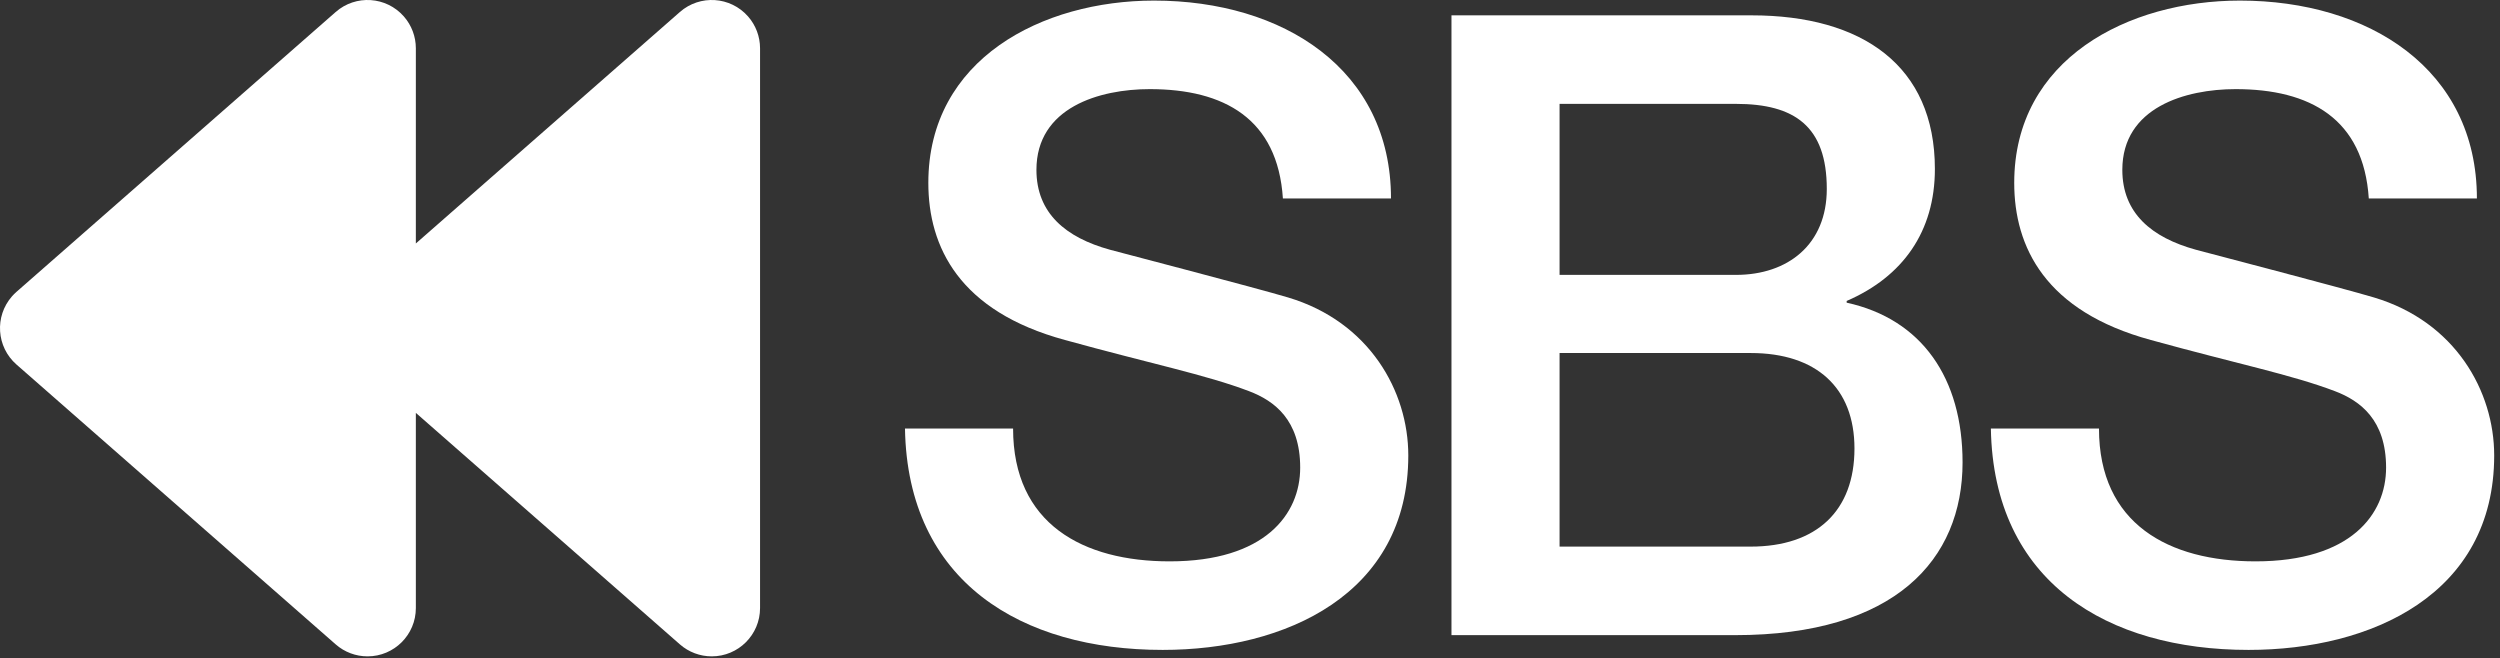 <?xml version="1.0" encoding="UTF-8"?>
<svg width="414px" height="109px" viewBox="0 0 414 109" version="1.1" xmlns="http://www.w3.org/2000/svg" xmlns:xlink="http://www.w3.org/1999/xlink">
    <rect x="0" y="0" width="414" height="109" fill="#333333" stroke="none"/>
    <title>sbs</title>
    <g id="ui-design" stroke="none" stroke-width="1" fill="none" fill-rule="evenodd">
        <g id="latest---all-" transform="translate(-753, -353)" fill="#FFFFFF">
            <g id="logo-rewind" transform="translate(682, 353)">
                <g id="sbs" transform="translate(71, 0)">
                    <g transform="translate(149.865, 0.097)">
                        <path d="M108.399,58.364 L140.047,58.364 C150.932,58.364 157.235,64.114 157.235,74.176 C157.235,84.527 150.932,90.421 140.047,90.421 L108.399,90.421 L108.399,58.364 Z M90.499,105.083 L137.471,105.083 C163.963,105.083 175.136,92.577 175.136,76.477 C175.136,62.531 168.405,52.757 155.943,50.025 L155.943,49.74 C165.253,45.713 170.552,38.239 170.552,27.889 C170.552,10.779 158.522,2.444 140.192,2.444 L90.499,2.444 L90.499,105.083 Z M108.399,17.105 L137.613,17.105 C147.351,17.105 152.651,20.845 152.651,31.194 C152.651,40.394 146.206,45.424 137.613,45.424 L108.399,45.424 L108.399,17.105 Z" id="Fill-1"></path>
                        <path d="M0,70.87 C0.43,96.316 19.334,107.529 42.678,107.529 C63.013,107.529 83.349,98.328 83.349,75.326 C83.349,64.688 76.903,53.188 63.444,49.164 C58.143,47.581 35.517,41.687 33.94,41.257 C26.638,39.243 21.768,35.218 21.768,28.03 C21.768,17.68 32.223,14.662 40.53,14.662 C52.846,14.662 61.723,19.55 62.583,32.774 L80.484,32.774 C80.484,11.356 62.583,0 41.245,0 C22.77,0 3.867,9.63 3.867,30.186 C3.867,40.824 9.022,51.464 26.494,56.206 C40.53,60.088 49.837,61.958 56.996,64.688 C61.152,66.269 65.447,69.432 65.447,77.339 C65.447,85.102 59.575,92.865 43.824,92.865 C29.501,92.865 17.902,86.682 17.902,70.87 L0,70.87 Z" id="Fill-3"></path>
                        <path d="M179.824,70.87 C180.255,96.316 199.158,107.529 222.502,107.529 C242.837,107.529 263.173,98.328 263.173,75.326 C263.173,64.688 256.728,53.188 243.268,49.164 C237.967,47.581 215.341,41.687 213.764,41.257 C206.462,39.243 201.592,35.218 201.592,28.03 C201.592,17.68 212.048,14.662 220.354,14.662 C232.67,14.662 241.547,19.55 242.407,32.774 L260.31,32.774 C260.31,11.356 242.407,0 221.069,0 C202.593,0 183.69,9.63 183.69,30.186 C183.69,40.824 188.846,51.464 206.318,56.206 C220.354,60.088 229.661,61.958 236.82,64.688 C240.976,66.269 245.271,69.432 245.271,77.339 C245.271,85.102 239.399,92.865 223.647,92.865 C209.325,92.865 197.726,86.682 197.726,70.87 L179.824,70.87 Z" id="Fill-5"></path>
                    </g>
                    <path d="M123.88,2.726 C125.16,4.185 125.865,6.06 125.865,8 L125.865,100.694 C125.865,105.113 122.283,108.694 117.865,108.694 C115.924,108.694 114.05,107.989 112.591,106.71 L68.864,68.373 L68.865,100.694 C68.865,105.113 65.283,108.694 60.865,108.694 C58.924,108.694 57.05,107.989 55.591,106.71 L2.726,60.363 C-0.596,57.45 -0.928,52.396 1.985,49.073 C2.215,48.81 2.463,48.562 2.726,48.332 L55.591,1.985 C58.913,-0.928 63.968,-0.596 66.88,2.726 C68.16,4.185 68.865,6.06 68.865,8 L68.864,40.32 L112.591,1.985 C115.913,-0.928 120.968,-0.596 123.88,2.726 Z" id="Combined-Shape"></path>
                </g>
            </g>
        </g>
    </g>
</svg>
